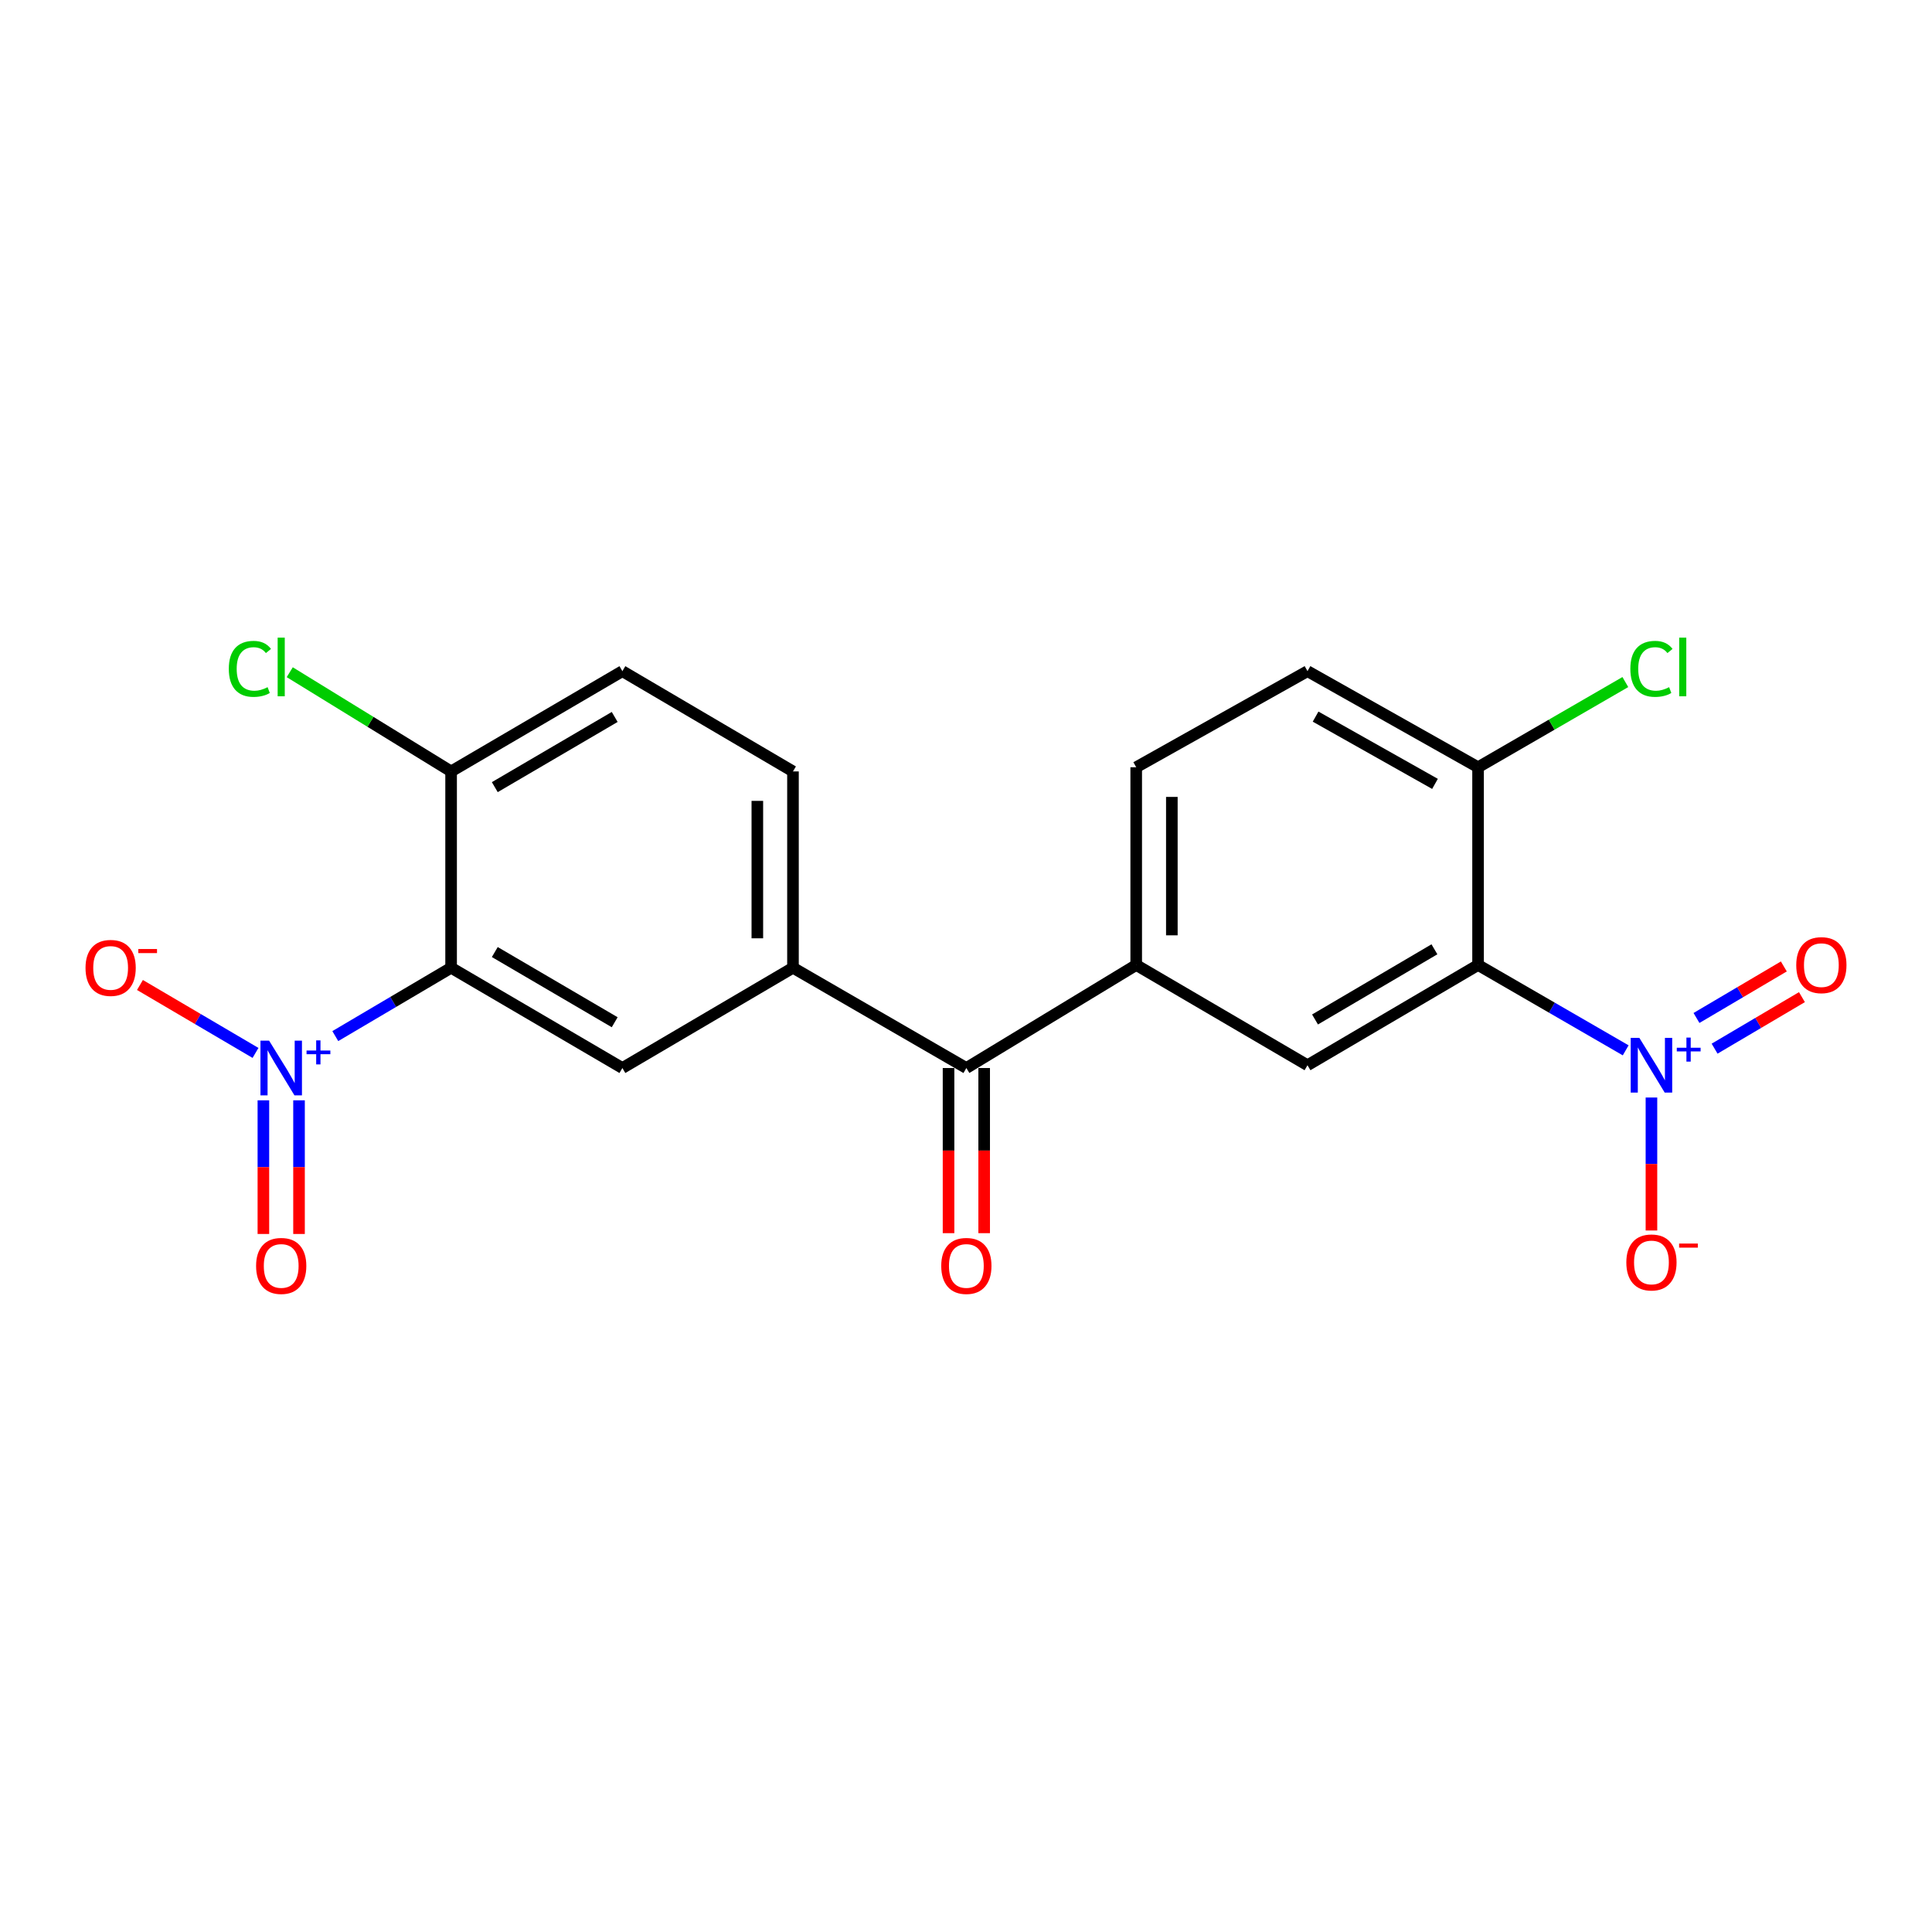 <?xml version='1.0' encoding='iso-8859-1'?>
<svg version='1.1' baseProfile='full'
              xmlns='http://www.w3.org/2000/svg'
                      xmlns:rdkit='http://www.rdkit.org/xml'
                      xmlns:xlink='http://www.w3.org/1999/xlink'
                  xml:space='preserve'
width='1000px' height='1000px' viewBox='0 0 1000 1000'>
<!-- END OF HEADER -->
<rect style='opacity:1.0;fill:#FFFFFF;stroke:none' width='1000' height='1000' x='0' y='0'> </rect>
<path class='bond-1' d='M 173.549,536.284 L 203.52,518.596' style='fill:none;fill-rule:evenodd;stroke:#0000FF;stroke-width:6px;stroke-linecap:butt;stroke-linejoin:miter;stroke-opacity:1' />
<path class='bond-1' d='M 203.52,518.596 L 233.49,500.908' style='fill:none;fill-rule:evenodd;stroke:#000000;stroke-width:6px;stroke-linecap:butt;stroke-linejoin:miter;stroke-opacity:1' />
<path class='bond-11' d='M 132.251,544.99 L 102.345,527.409' style='fill:none;fill-rule:evenodd;stroke:#0000FF;stroke-width:6px;stroke-linecap:butt;stroke-linejoin:miter;stroke-opacity:1' />
<path class='bond-11' d='M 102.345,527.409 L 72.439,509.829' style='fill:none;fill-rule:evenodd;stroke:#FF0000;stroke-width:6px;stroke-linecap:butt;stroke-linejoin:miter;stroke-opacity:1' />
<path class='bond-12' d='M 136.33,569.527 L 136.33,604.115' style='fill:none;fill-rule:evenodd;stroke:#0000FF;stroke-width:6px;stroke-linecap:butt;stroke-linejoin:miter;stroke-opacity:1' />
<path class='bond-12' d='M 136.33,604.115 L 136.33,638.703' style='fill:none;fill-rule:evenodd;stroke:#FF0000;stroke-width:6px;stroke-linecap:butt;stroke-linejoin:miter;stroke-opacity:1' />
<path class='bond-12' d='M 154.774,569.527 L 154.774,604.115' style='fill:none;fill-rule:evenodd;stroke:#0000FF;stroke-width:6px;stroke-linecap:butt;stroke-linejoin:miter;stroke-opacity:1' />
<path class='bond-12' d='M 154.774,604.115 L 154.774,638.703' style='fill:none;fill-rule:evenodd;stroke:#FF0000;stroke-width:6px;stroke-linecap:butt;stroke-linejoin:miter;stroke-opacity:1' />
<path class='bond-0' d='M 841.455,543.655 L 803.25,521.564' style='fill:none;fill-rule:evenodd;stroke:#0000FF;stroke-width:6px;stroke-linecap:butt;stroke-linejoin:miter;stroke-opacity:1' />
<path class='bond-0' d='M 803.25,521.564 L 765.045,499.474' style='fill:none;fill-rule:evenodd;stroke:#000000;stroke-width:6px;stroke-linecap:butt;stroke-linejoin:miter;stroke-opacity:1' />
<path class='bond-10' d='M 854.786,568.073 L 854.786,602.491' style='fill:none;fill-rule:evenodd;stroke:#0000FF;stroke-width:6px;stroke-linecap:butt;stroke-linejoin:miter;stroke-opacity:1' />
<path class='bond-10' d='M 854.786,602.491 L 854.786,636.908' style='fill:none;fill-rule:evenodd;stroke:#FF0000;stroke-width:6px;stroke-linecap:butt;stroke-linejoin:miter;stroke-opacity:1' />
<path class='bond-13' d='M 887.47,542.787 L 910.076,529.45' style='fill:none;fill-rule:evenodd;stroke:#0000FF;stroke-width:6px;stroke-linecap:butt;stroke-linejoin:miter;stroke-opacity:1' />
<path class='bond-13' d='M 910.076,529.45 L 932.681,516.113' style='fill:none;fill-rule:evenodd;stroke:#FF0000;stroke-width:6px;stroke-linecap:butt;stroke-linejoin:miter;stroke-opacity:1' />
<path class='bond-13' d='M 878.098,526.902 L 900.703,513.565' style='fill:none;fill-rule:evenodd;stroke:#0000FF;stroke-width:6px;stroke-linecap:butt;stroke-linejoin:miter;stroke-opacity:1' />
<path class='bond-13' d='M 900.703,513.565 L 923.309,500.228' style='fill:none;fill-rule:evenodd;stroke:#FF0000;stroke-width:6px;stroke-linecap:butt;stroke-linejoin:miter;stroke-opacity:1' />
<path class='bond-3' d='M 233.49,500.908 L 322.146,552.808' style='fill:none;fill-rule:evenodd;stroke:#000000;stroke-width:6px;stroke-linecap:butt;stroke-linejoin:miter;stroke-opacity:1' />
<path class='bond-3' d='M 256.107,492.776 L 318.166,529.106' style='fill:none;fill-rule:evenodd;stroke:#000000;stroke-width:6px;stroke-linecap:butt;stroke-linejoin:miter;stroke-opacity:1' />
<path class='bond-8' d='M 233.49,500.908 L 233.49,399.29' style='fill:none;fill-rule:evenodd;stroke:#000000;stroke-width:6px;stroke-linecap:butt;stroke-linejoin:miter;stroke-opacity:1' />
<path class='bond-2' d='M 765.045,499.474 L 676.758,551.363' style='fill:none;fill-rule:evenodd;stroke:#000000;stroke-width:6px;stroke-linecap:butt;stroke-linejoin:miter;stroke-opacity:1' />
<path class='bond-2' d='M 742.456,491.356 L 680.655,527.679' style='fill:none;fill-rule:evenodd;stroke:#000000;stroke-width:6px;stroke-linecap:butt;stroke-linejoin:miter;stroke-opacity:1' />
<path class='bond-22' d='M 765.045,499.474 L 765.045,397.128' style='fill:none;fill-rule:evenodd;stroke:#000000;stroke-width:6px;stroke-linecap:butt;stroke-linejoin:miter;stroke-opacity:1' />
<path class='bond-5' d='M 322.146,552.808 L 410.443,500.908' style='fill:none;fill-rule:evenodd;stroke:#000000;stroke-width:6px;stroke-linecap:butt;stroke-linejoin:miter;stroke-opacity:1' />
<path class='bond-4' d='M 676.758,551.363 L 588.102,499.474' style='fill:none;fill-rule:evenodd;stroke:#000000;stroke-width:6px;stroke-linecap:butt;stroke-linejoin:miter;stroke-opacity:1' />
<path class='bond-7' d='M 410.443,500.908 L 500.184,552.808' style='fill:none;fill-rule:evenodd;stroke:#000000;stroke-width:6px;stroke-linecap:butt;stroke-linejoin:miter;stroke-opacity:1' />
<path class='bond-21' d='M 410.443,500.908 L 410.443,399.29' style='fill:none;fill-rule:evenodd;stroke:#000000;stroke-width:6px;stroke-linecap:butt;stroke-linejoin:miter;stroke-opacity:1' />
<path class='bond-21' d='M 391.998,485.665 L 391.998,414.533' style='fill:none;fill-rule:evenodd;stroke:#000000;stroke-width:6px;stroke-linecap:butt;stroke-linejoin:miter;stroke-opacity:1' />
<path class='bond-6' d='M 588.102,499.474 L 500.184,552.808' style='fill:none;fill-rule:evenodd;stroke:#000000;stroke-width:6px;stroke-linecap:butt;stroke-linejoin:miter;stroke-opacity:1' />
<path class='bond-15' d='M 588.102,499.474 L 588.102,397.128' style='fill:none;fill-rule:evenodd;stroke:#000000;stroke-width:6px;stroke-linecap:butt;stroke-linejoin:miter;stroke-opacity:1' />
<path class='bond-15' d='M 606.547,484.122 L 606.547,412.48' style='fill:none;fill-rule:evenodd;stroke:#000000;stroke-width:6px;stroke-linecap:butt;stroke-linejoin:miter;stroke-opacity:1' />
<path class='bond-16' d='M 490.962,552.808 L 490.962,595.547' style='fill:none;fill-rule:evenodd;stroke:#000000;stroke-width:6px;stroke-linecap:butt;stroke-linejoin:miter;stroke-opacity:1' />
<path class='bond-16' d='M 490.962,595.547 L 490.962,638.285' style='fill:none;fill-rule:evenodd;stroke:#FF0000;stroke-width:6px;stroke-linecap:butt;stroke-linejoin:miter;stroke-opacity:1' />
<path class='bond-16' d='M 509.407,552.808 L 509.407,595.547' style='fill:none;fill-rule:evenodd;stroke:#000000;stroke-width:6px;stroke-linecap:butt;stroke-linejoin:miter;stroke-opacity:1' />
<path class='bond-16' d='M 509.407,595.547 L 509.407,638.285' style='fill:none;fill-rule:evenodd;stroke:#FF0000;stroke-width:6px;stroke-linecap:butt;stroke-linejoin:miter;stroke-opacity:1' />
<path class='bond-18' d='M 233.49,399.29 L 322.146,347.39' style='fill:none;fill-rule:evenodd;stroke:#000000;stroke-width:6px;stroke-linecap:butt;stroke-linejoin:miter;stroke-opacity:1' />
<path class='bond-18' d='M 256.107,407.423 L 318.166,371.092' style='fill:none;fill-rule:evenodd;stroke:#000000;stroke-width:6px;stroke-linecap:butt;stroke-linejoin:miter;stroke-opacity:1' />
<path class='bond-19' d='M 233.49,399.29 L 191.731,373.613' style='fill:none;fill-rule:evenodd;stroke:#000000;stroke-width:6px;stroke-linecap:butt;stroke-linejoin:miter;stroke-opacity:1' />
<path class='bond-19' d='M 191.731,373.613 L 149.973,347.936' style='fill:none;fill-rule:evenodd;stroke:#00CC00;stroke-width:6px;stroke-linecap:butt;stroke-linejoin:miter;stroke-opacity:1' />
<path class='bond-9' d='M 765.045,397.128 L 676.758,347.39' style='fill:none;fill-rule:evenodd;stroke:#000000;stroke-width:6px;stroke-linecap:butt;stroke-linejoin:miter;stroke-opacity:1' />
<path class='bond-9' d='M 742.749,405.737 L 680.948,370.92' style='fill:none;fill-rule:evenodd;stroke:#000000;stroke-width:6px;stroke-linecap:butt;stroke-linejoin:miter;stroke-opacity:1' />
<path class='bond-20' d='M 765.045,397.128 L 803.16,375.081' style='fill:none;fill-rule:evenodd;stroke:#000000;stroke-width:6px;stroke-linecap:butt;stroke-linejoin:miter;stroke-opacity:1' />
<path class='bond-20' d='M 803.16,375.081 L 841.275,353.033' style='fill:none;fill-rule:evenodd;stroke:#00CC00;stroke-width:6px;stroke-linecap:butt;stroke-linejoin:miter;stroke-opacity:1' />
<path class='bond-14' d='M 410.443,399.29 L 322.146,347.39' style='fill:none;fill-rule:evenodd;stroke:#000000;stroke-width:6px;stroke-linecap:butt;stroke-linejoin:miter;stroke-opacity:1' />
<path class='bond-17' d='M 588.102,397.128 L 676.758,347.39' style='fill:none;fill-rule:evenodd;stroke:#000000;stroke-width:6px;stroke-linecap:butt;stroke-linejoin:miter;stroke-opacity:1' />
<path  class='atom-0' d='M 139.292 538.648
L 148.572 553.648
Q 149.492 555.128, 150.972 557.808
Q 152.452 560.488, 152.532 560.648
L 152.532 538.648
L 156.292 538.648
L 156.292 566.968
L 152.412 566.968
L 142.452 550.568
Q 141.292 548.648, 140.052 546.448
Q 138.852 544.248, 138.492 543.568
L 138.492 566.968
L 134.812 566.968
L 134.812 538.648
L 139.292 538.648
' fill='#0000FF'/>
<path  class='atom-0' d='M 158.668 543.753
L 163.657 543.753
L 163.657 538.499
L 165.875 538.499
L 165.875 543.753
L 170.996 543.753
L 170.996 545.654
L 165.875 545.654
L 165.875 550.934
L 163.657 550.934
L 163.657 545.654
L 158.668 545.654
L 158.668 543.753
' fill='#0000FF'/>
<path  class='atom-1' d='M 848.526 537.203
L 857.806 552.203
Q 858.726 553.683, 860.206 556.363
Q 861.686 559.043, 861.766 559.203
L 861.766 537.203
L 865.526 537.203
L 865.526 565.523
L 861.646 565.523
L 851.686 549.123
Q 850.526 547.203, 849.286 545.003
Q 848.086 542.803, 847.726 542.123
L 847.726 565.523
L 844.046 565.523
L 844.046 537.203
L 848.526 537.203
' fill='#0000FF'/>
<path  class='atom-1' d='M 867.902 542.308
L 872.892 542.308
L 872.892 537.055
L 875.11 537.055
L 875.11 542.308
L 880.231 542.308
L 880.231 544.209
L 875.11 544.209
L 875.11 549.489
L 872.892 549.489
L 872.892 544.209
L 867.902 544.209
L 867.902 542.308
' fill='#0000FF'/>
<path  class='atom-11' d='M 841.786 653.44
Q 841.786 646.64, 845.146 642.84
Q 848.506 639.04, 854.786 639.04
Q 861.066 639.04, 864.426 642.84
Q 867.786 646.64, 867.786 653.44
Q 867.786 660.32, 864.386 664.24
Q 860.986 668.12, 854.786 668.12
Q 848.546 668.12, 845.146 664.24
Q 841.786 660.36, 841.786 653.44
M 854.786 664.92
Q 859.106 664.92, 861.426 662.04
Q 863.786 659.12, 863.786 653.44
Q 863.786 647.88, 861.426 645.08
Q 859.106 642.24, 854.786 642.24
Q 850.466 642.24, 848.106 645.04
Q 845.786 647.84, 845.786 653.44
Q 845.786 659.16, 848.106 662.04
Q 850.466 664.92, 854.786 664.92
' fill='#FF0000'/>
<path  class='atom-11' d='M 869.106 643.663
L 878.795 643.663
L 878.795 645.775
L 869.106 645.775
L 869.106 643.663
' fill='#FF0000'/>
<path  class='atom-12' d='M 44.265 500.988
Q 44.265 494.188, 47.625 490.388
Q 50.985 486.588, 57.265 486.588
Q 63.545 486.588, 66.905 490.388
Q 70.265 494.188, 70.265 500.988
Q 70.265 507.868, 66.865 511.788
Q 63.465 515.668, 57.265 515.668
Q 51.025 515.668, 47.625 511.788
Q 44.265 507.908, 44.265 500.988
M 57.265 512.468
Q 61.585 512.468, 63.905 509.588
Q 66.265 506.668, 66.265 500.988
Q 66.265 495.428, 63.905 492.628
Q 61.585 489.788, 57.265 489.788
Q 52.945 489.788, 50.585 492.588
Q 48.265 495.388, 48.265 500.988
Q 48.265 506.708, 50.585 509.588
Q 52.945 512.468, 57.265 512.468
' fill='#FF0000'/>
<path  class='atom-12' d='M 71.585 491.21
L 81.274 491.21
L 81.274 493.322
L 71.585 493.322
L 71.585 491.21
' fill='#FF0000'/>
<path  class='atom-13' d='M 132.552 655.244
Q 132.552 648.444, 135.912 644.644
Q 139.272 640.844, 145.552 640.844
Q 151.832 640.844, 155.192 644.644
Q 158.552 648.444, 158.552 655.244
Q 158.552 662.124, 155.152 666.044
Q 151.752 669.924, 145.552 669.924
Q 139.312 669.924, 135.912 666.044
Q 132.552 662.164, 132.552 655.244
M 145.552 666.724
Q 149.872 666.724, 152.192 663.844
Q 154.552 660.924, 154.552 655.244
Q 154.552 649.684, 152.192 646.884
Q 149.872 644.044, 145.552 644.044
Q 141.232 644.044, 138.872 646.844
Q 136.552 649.644, 136.552 655.244
Q 136.552 660.964, 138.872 663.844
Q 141.232 666.724, 145.552 666.724
' fill='#FF0000'/>
<path  class='atom-14' d='M 929.735 499.554
Q 929.735 492.754, 933.095 488.954
Q 936.455 485.154, 942.735 485.154
Q 949.015 485.154, 952.375 488.954
Q 955.735 492.754, 955.735 499.554
Q 955.735 506.434, 952.335 510.354
Q 948.935 514.234, 942.735 514.234
Q 936.495 514.234, 933.095 510.354
Q 929.735 506.474, 929.735 499.554
M 942.735 511.034
Q 947.055 511.034, 949.375 508.154
Q 951.735 505.234, 951.735 499.554
Q 951.735 493.994, 949.375 491.194
Q 947.055 488.354, 942.735 488.354
Q 938.415 488.354, 936.055 491.154
Q 933.735 493.954, 933.735 499.554
Q 933.735 505.274, 936.055 508.154
Q 938.415 511.034, 942.735 511.034
' fill='#FF0000'/>
<path  class='atom-17' d='M 487.184 655.244
Q 487.184 648.444, 490.544 644.644
Q 493.904 640.844, 500.184 640.844
Q 506.464 640.844, 509.824 644.644
Q 513.184 648.444, 513.184 655.244
Q 513.184 662.124, 509.784 666.044
Q 506.384 669.924, 500.184 669.924
Q 493.944 669.924, 490.544 666.044
Q 487.184 662.164, 487.184 655.244
M 500.184 666.724
Q 504.504 666.724, 506.824 663.844
Q 509.184 660.924, 509.184 655.244
Q 509.184 649.684, 506.824 646.884
Q 504.504 644.044, 500.184 644.044
Q 495.864 644.044, 493.504 646.844
Q 491.184 649.644, 491.184 655.244
Q 491.184 660.964, 493.504 663.844
Q 495.864 666.724, 500.184 666.724
' fill='#FF0000'/>
<path  class='atom-20' d='M 118.432 346.198
Q 118.432 339.158, 121.712 335.478
Q 125.032 331.758, 131.312 331.758
Q 137.152 331.758, 140.272 335.878
L 137.632 338.038
Q 135.352 335.038, 131.312 335.038
Q 127.032 335.038, 124.752 337.918
Q 122.512 340.758, 122.512 346.198
Q 122.512 351.798, 124.832 354.678
Q 127.192 357.558, 131.752 357.558
Q 134.872 357.558, 138.512 355.678
L 139.632 358.678
Q 138.152 359.638, 135.912 360.198
Q 133.672 360.758, 131.192 360.758
Q 125.032 360.758, 121.712 356.998
Q 118.432 353.238, 118.432 346.198
' fill='#00CC00'/>
<path  class='atom-20' d='M 143.712 330.038
L 147.392 330.038
L 147.392 360.398
L 143.712 360.398
L 143.712 330.038
' fill='#00CC00'/>
<path  class='atom-21' d='M 843.866 346.198
Q 843.866 339.158, 847.146 335.478
Q 850.466 331.758, 856.746 331.758
Q 862.586 331.758, 865.706 335.878
L 863.066 338.038
Q 860.786 335.038, 856.746 335.038
Q 852.466 335.038, 850.186 337.918
Q 847.946 340.758, 847.946 346.198
Q 847.946 351.798, 850.266 354.678
Q 852.626 357.558, 857.186 357.558
Q 860.306 357.558, 863.946 355.678
L 865.066 358.678
Q 863.586 359.638, 861.346 360.198
Q 859.106 360.758, 856.626 360.758
Q 850.466 360.758, 847.146 356.998
Q 843.866 353.238, 843.866 346.198
' fill='#00CC00'/>
<path  class='atom-21' d='M 869.146 330.038
L 872.826 330.038
L 872.826 360.398
L 869.146 360.398
L 869.146 330.038
' fill='#00CC00'/>
</svg>

